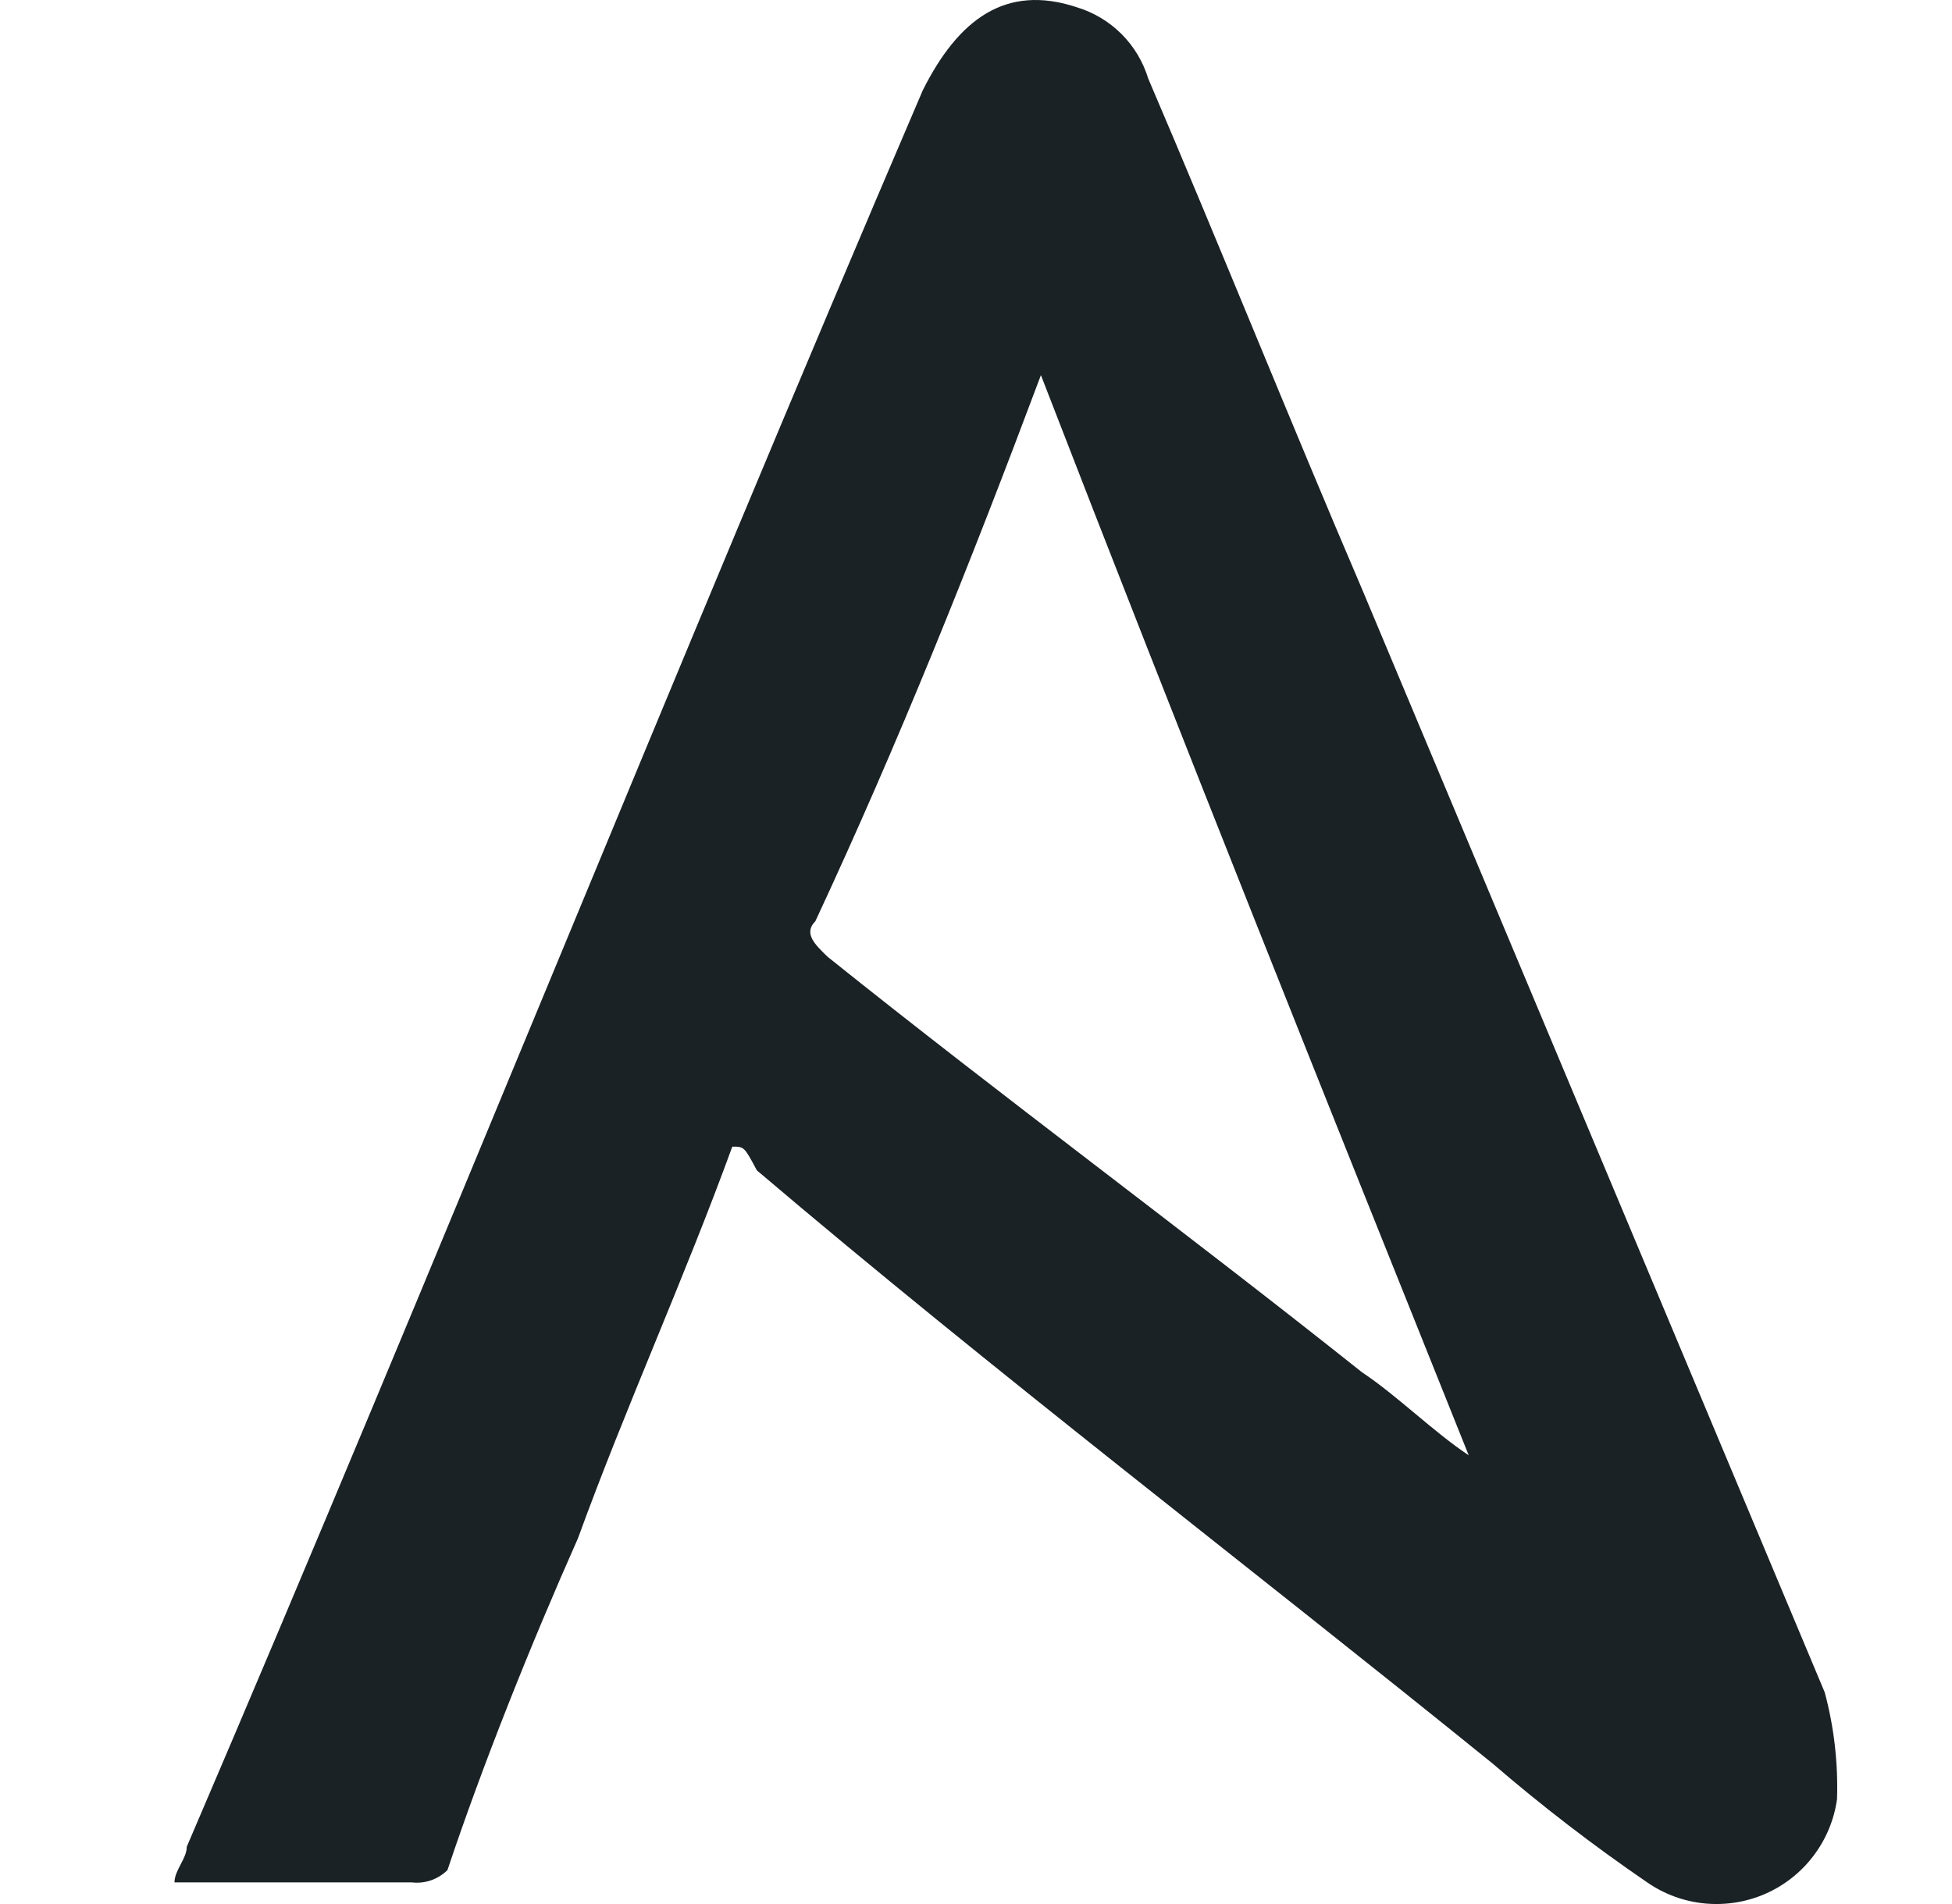 <svg width="41" height="40" viewBox="0 0 41 40" fill="none" xmlns="http://www.w3.org/2000/svg">
  <path d="M15.381 24.089C14.384 26.831 13.137 29.573 12.14 32.316C11.143 34.56 10.146 37.052 9.398 39.288C9.3 39.384 9.182 39.457 9.053 39.502C8.923 39.547 8.785 39.562 8.649 39.546H3.665C3.665 39.288 3.923 39.048 3.923 38.797C9.158 26.581 14.144 14.116 19.381 1.899C20.13 0.404 21.126 -0.345 22.622 0.154C22.974 0.261 23.295 0.454 23.556 0.714C23.817 0.975 24.009 1.296 24.117 1.649C25.612 5.14 27.11 8.879 28.605 12.368L38.327 35.554C38.523 36.285 38.61 37.041 38.585 37.798C38.525 38.23 38.354 38.64 38.09 38.988C37.827 39.336 37.478 39.611 37.078 39.786C36.678 39.961 36.24 40.03 35.805 39.988C35.371 39.946 34.954 39.793 34.596 39.544C33.47 38.774 32.388 37.942 31.355 37.052C26.12 32.814 20.884 28.825 15.897 24.587C15.631 24.089 15.631 24.089 15.381 24.089ZM21.862 7.885C20.367 11.874 18.869 15.614 17.126 19.353C16.868 19.611 17.126 19.851 17.385 20.102C21.116 23.092 24.855 25.842 28.605 28.827C29.354 29.326 30.1 30.074 30.849 30.573C27.848 23.092 24.855 15.614 21.865 7.885H21.862Z" fill="#1B2225"/>
</svg>